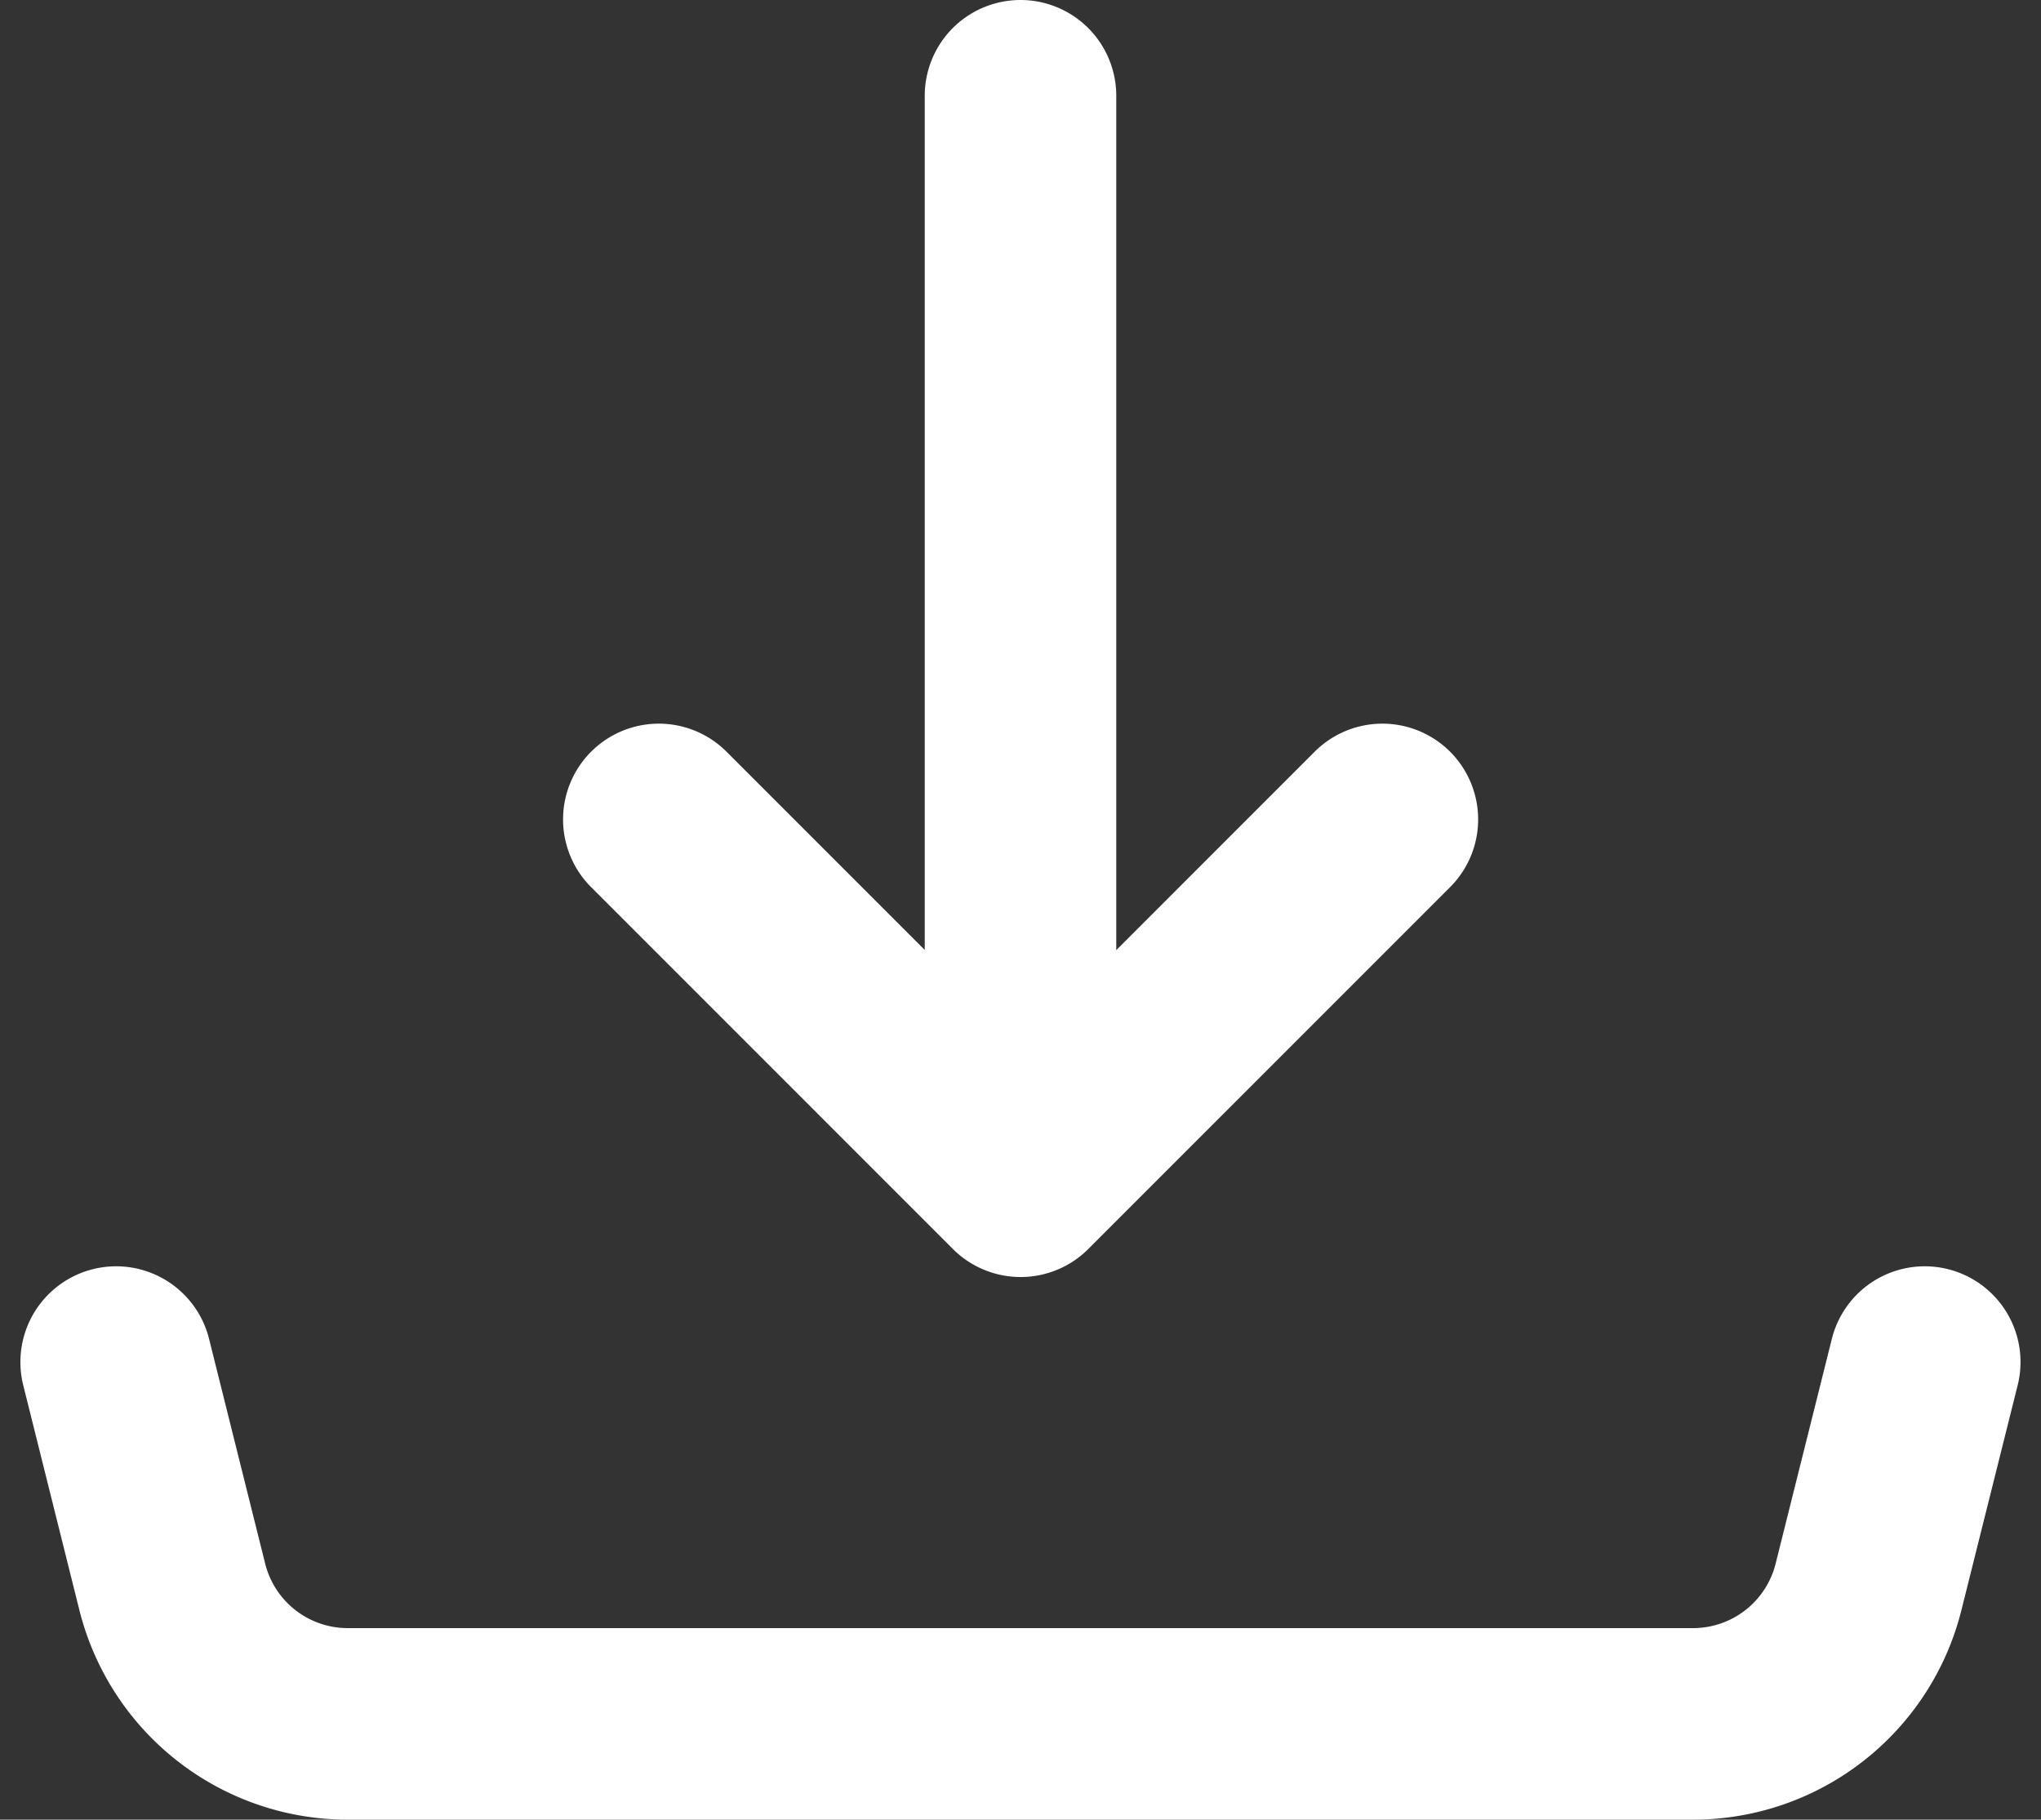 <svg xmlns="http://www.w3.org/2000/svg" width="21.314" height="19" viewBox="0 0 21.314 19">
  <rect x="0" y="0" width="21.314" height="19" fill="#333333" stroke="none"/>
  <path id="Icon_akar-download" data-name="Icon akar-download" d="M12.444,15.833V4.5m0,11.333L8.667,12.056m3.778,3.778,3.778-3.778M3,17.722l.586,2.347A1.889,1.889,0,0,0,5.419,21.5H19.47A1.889,1.889,0,0,0,21.3,20.069l.587-2.347" transform="translate(-1.787 -3.5)" fill="none" stroke="#fff" stroke-linecap="round" stroke-linejoin="round" stroke-width="2"/>
</svg>
